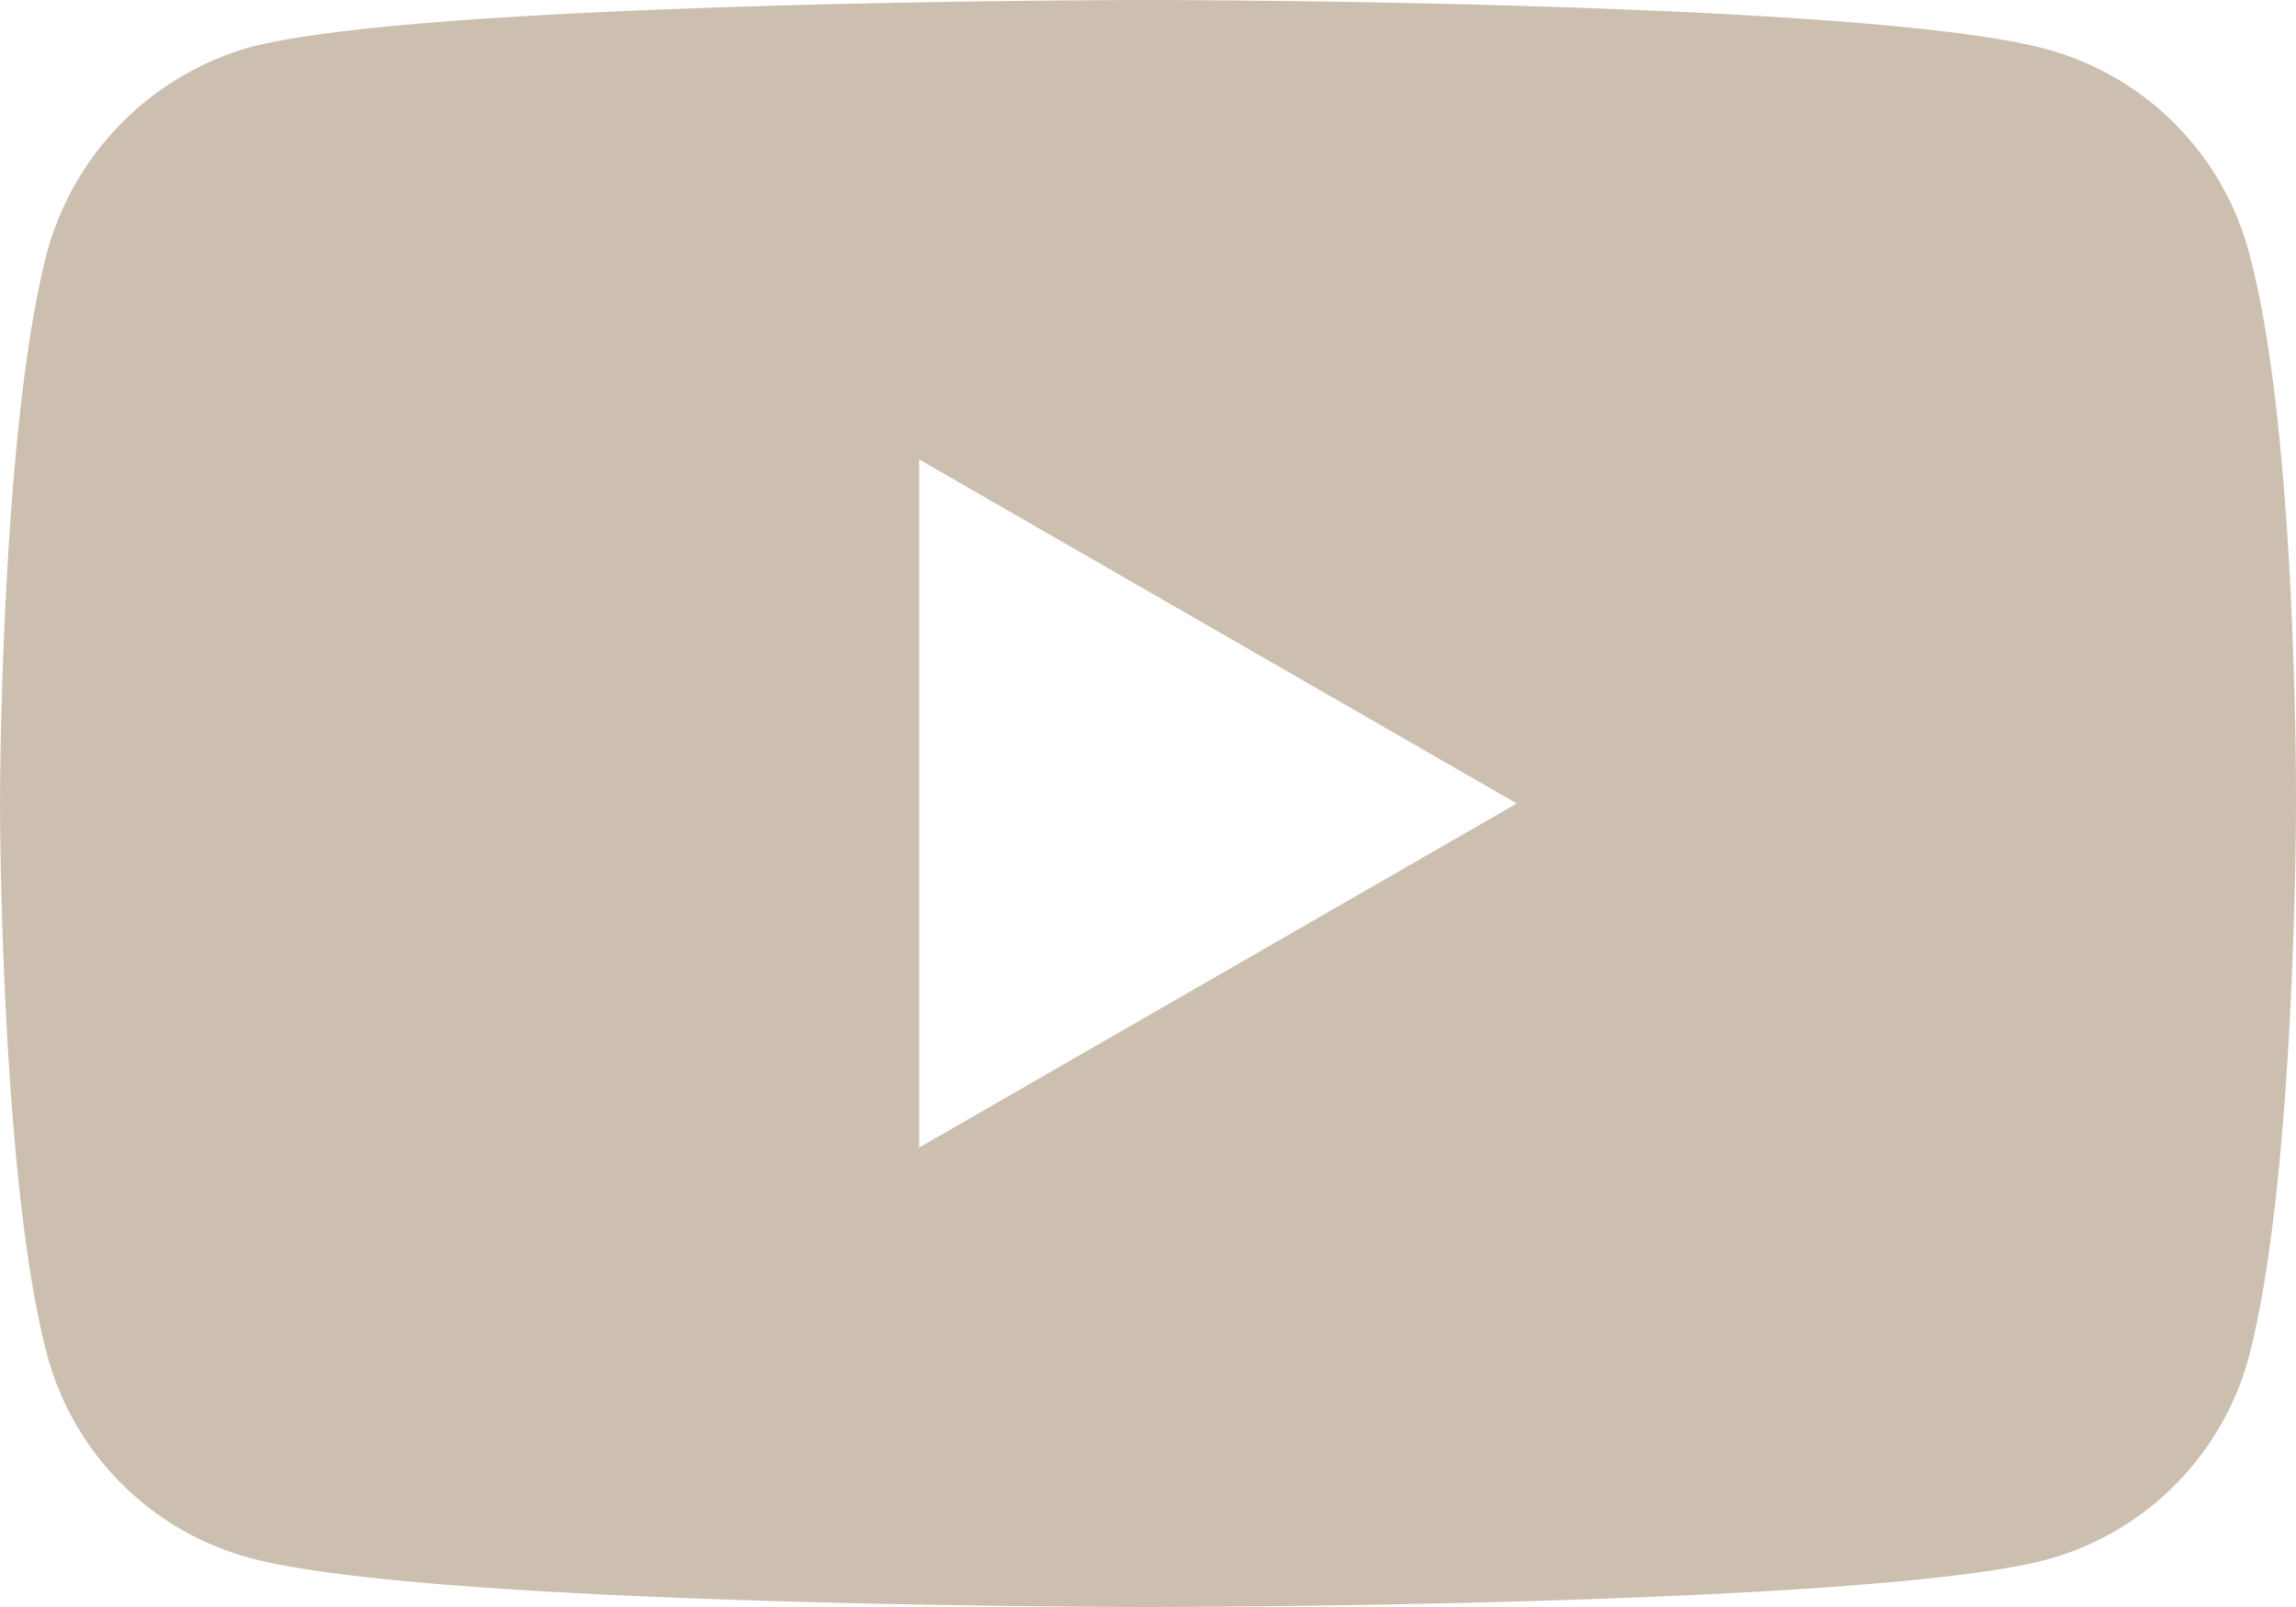 <svg width="30" height="21" fill="none" xmlns="http://www.w3.org/2000/svg"><path fill-rule="evenodd" clip-rule="evenodd" d="M26.738.642a3.758 3.758 0 012.644 2.644c.643 2.347.618 7.239.618 7.239s0 4.867-.618 7.214a3.759 3.759 0 01-2.644 2.643C24.39 21 15 21 15 21s-9.366 0-11.738-.642a3.758 3.758 0 01-2.644-2.644C0 15.392 0 10.5 0 10.5s0-4.867.618-7.214A3.835 3.835 0 013.262.618C5.61 0 15 0 15 0s9.39 0 11.738.642zm-6.92 9.858l-7.808 4.496V6.004l7.809 4.496z" fill="#CCBFAF"/></svg>